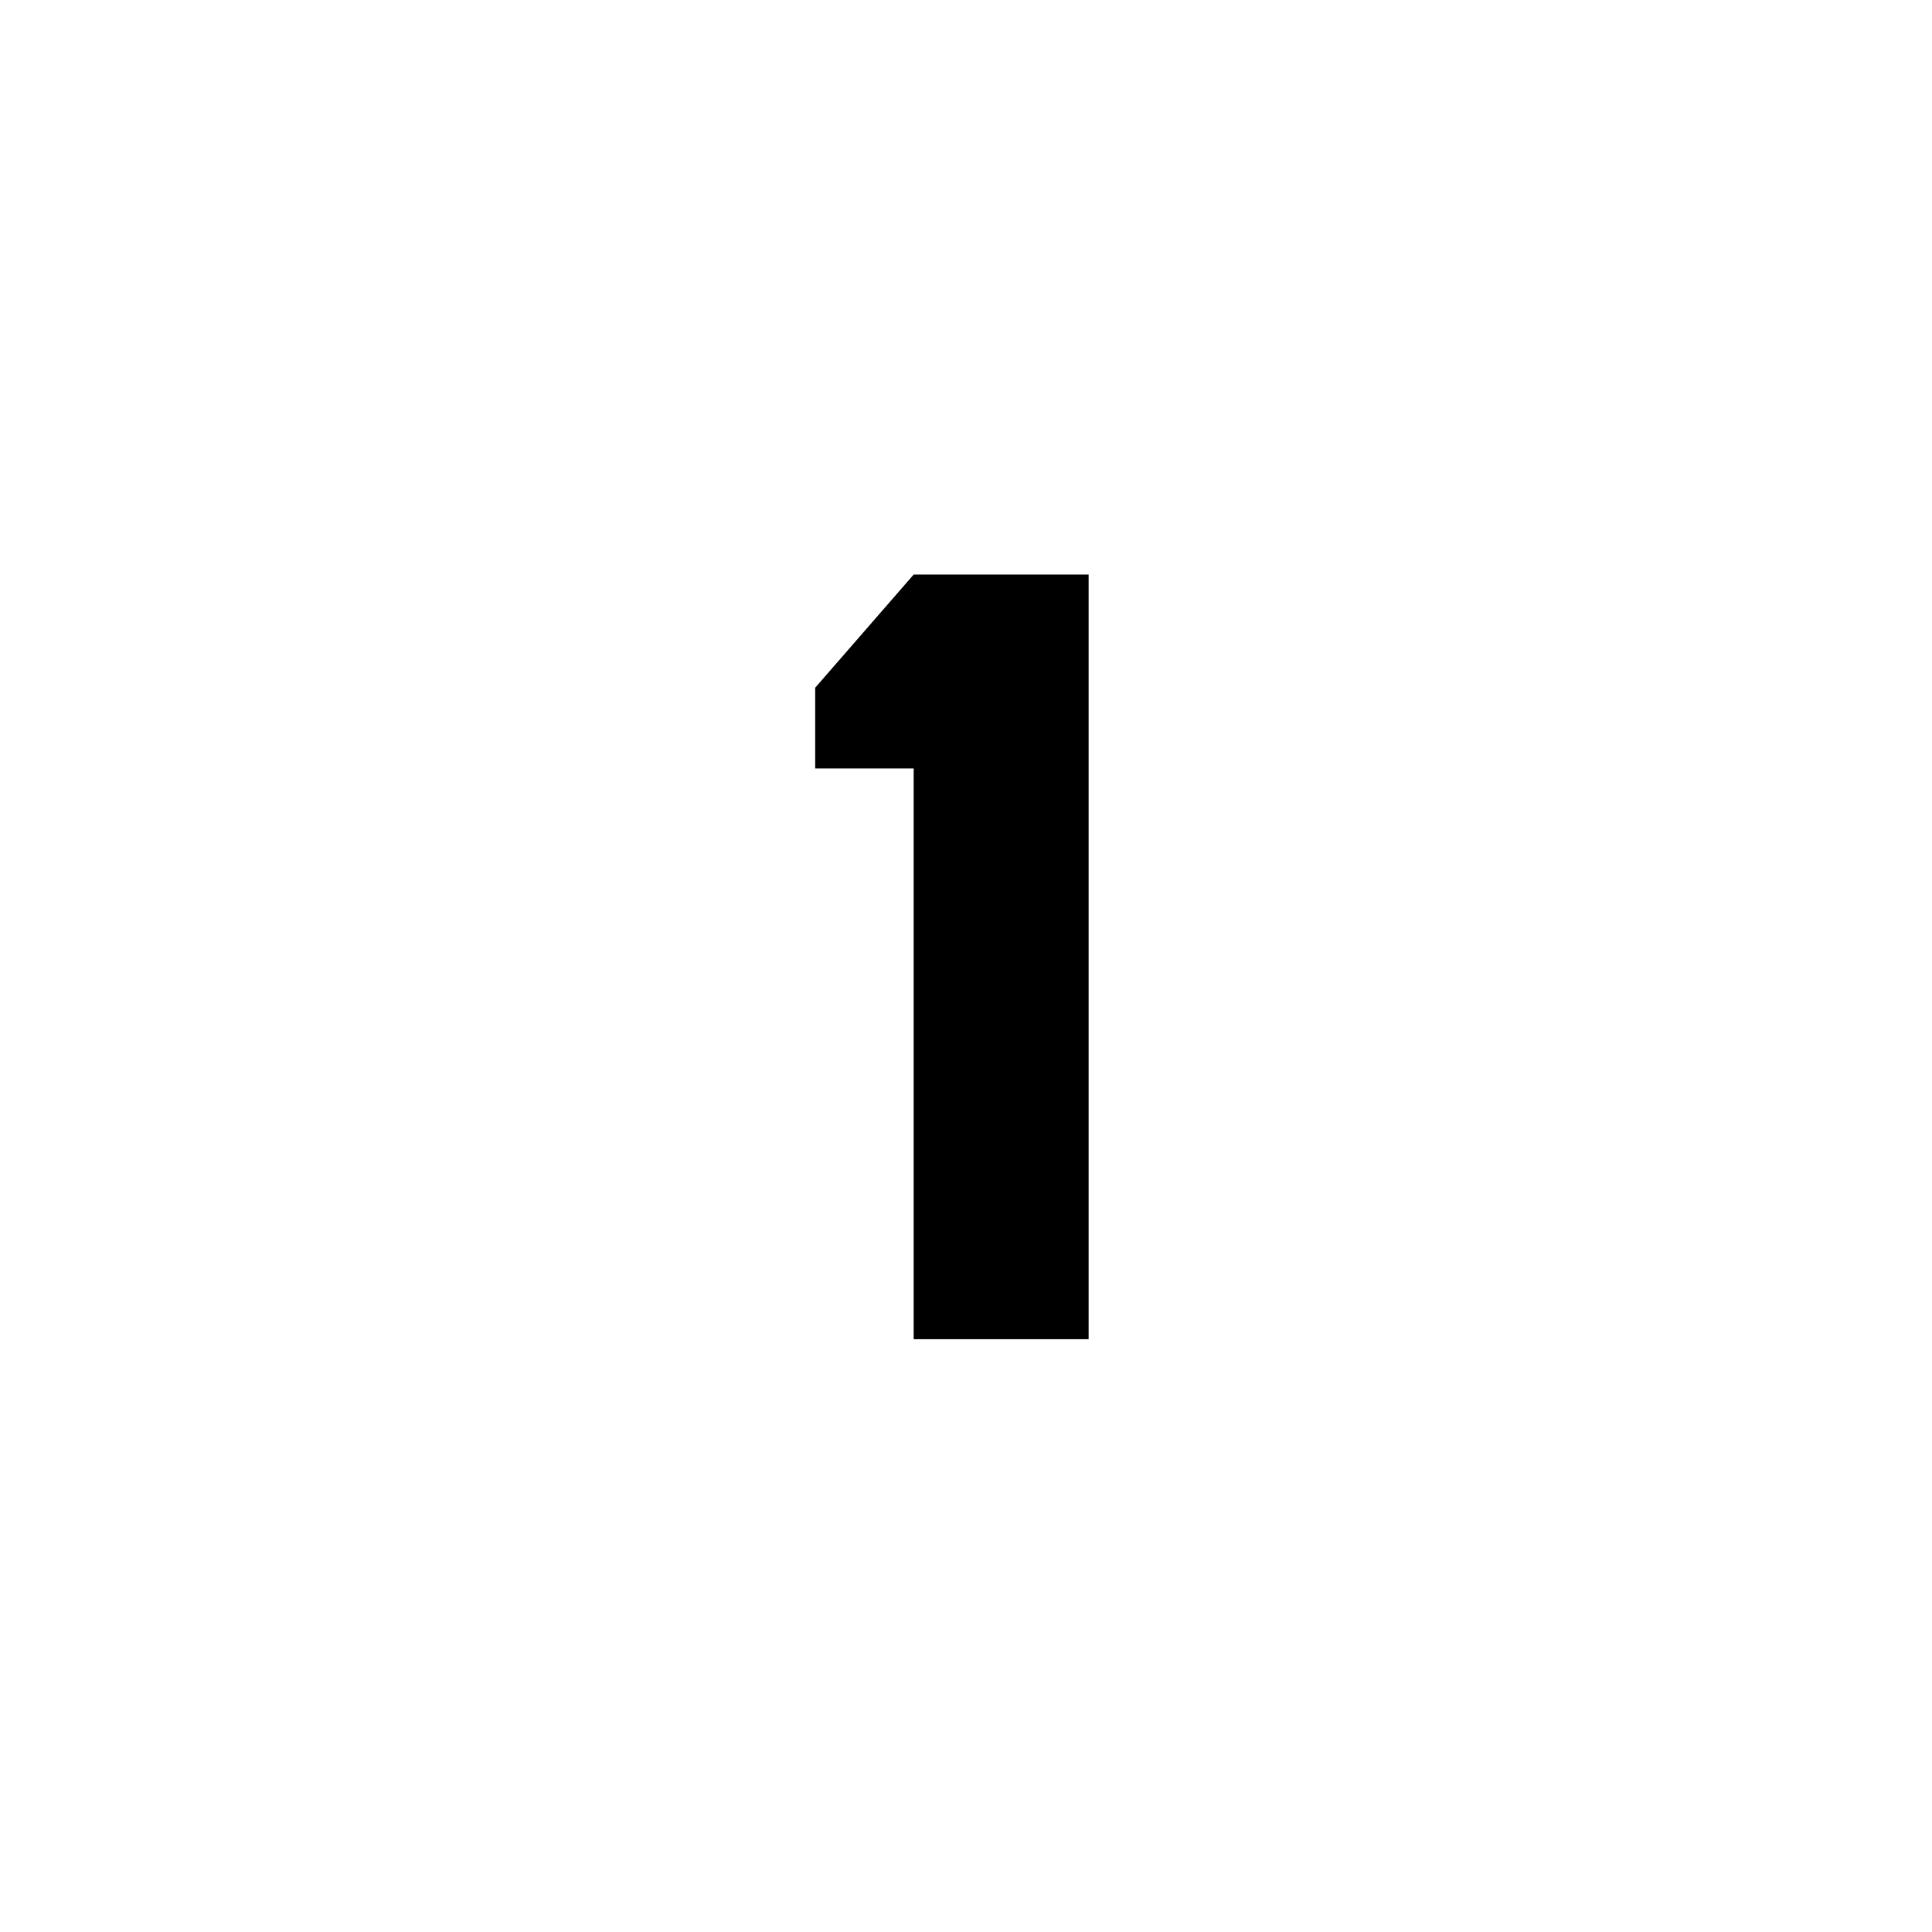 <svg xmlns="http://www.w3.org/2000/svg" xmlns:xlink="http://www.w3.org/1999/xlink" width="70" viewBox="0 0 52.5 52.5" height="70" preserveAspectRatio="xMidYMid meet"><defs><clipPath id="8cd03cc310"><path d="M 22.152 15.602 L 29.582 15.602 L 29.582 36.402 L 22.152 36.402 Z M 22.152 15.602 " clip-rule="nonzero"></path></clipPath></defs><g clip-path="url(#8cd03cc310)"><path fill="#000000" d="M 24.828 15.613 L 22.152 18.688 L 22.152 20.883 L 24.828 20.883 L 24.828 36.391 L 29.582 36.391 L 29.582 15.613 Z M 24.828 15.613 " fill-opacity="1" fill-rule="nonzero"></path></g></svg>